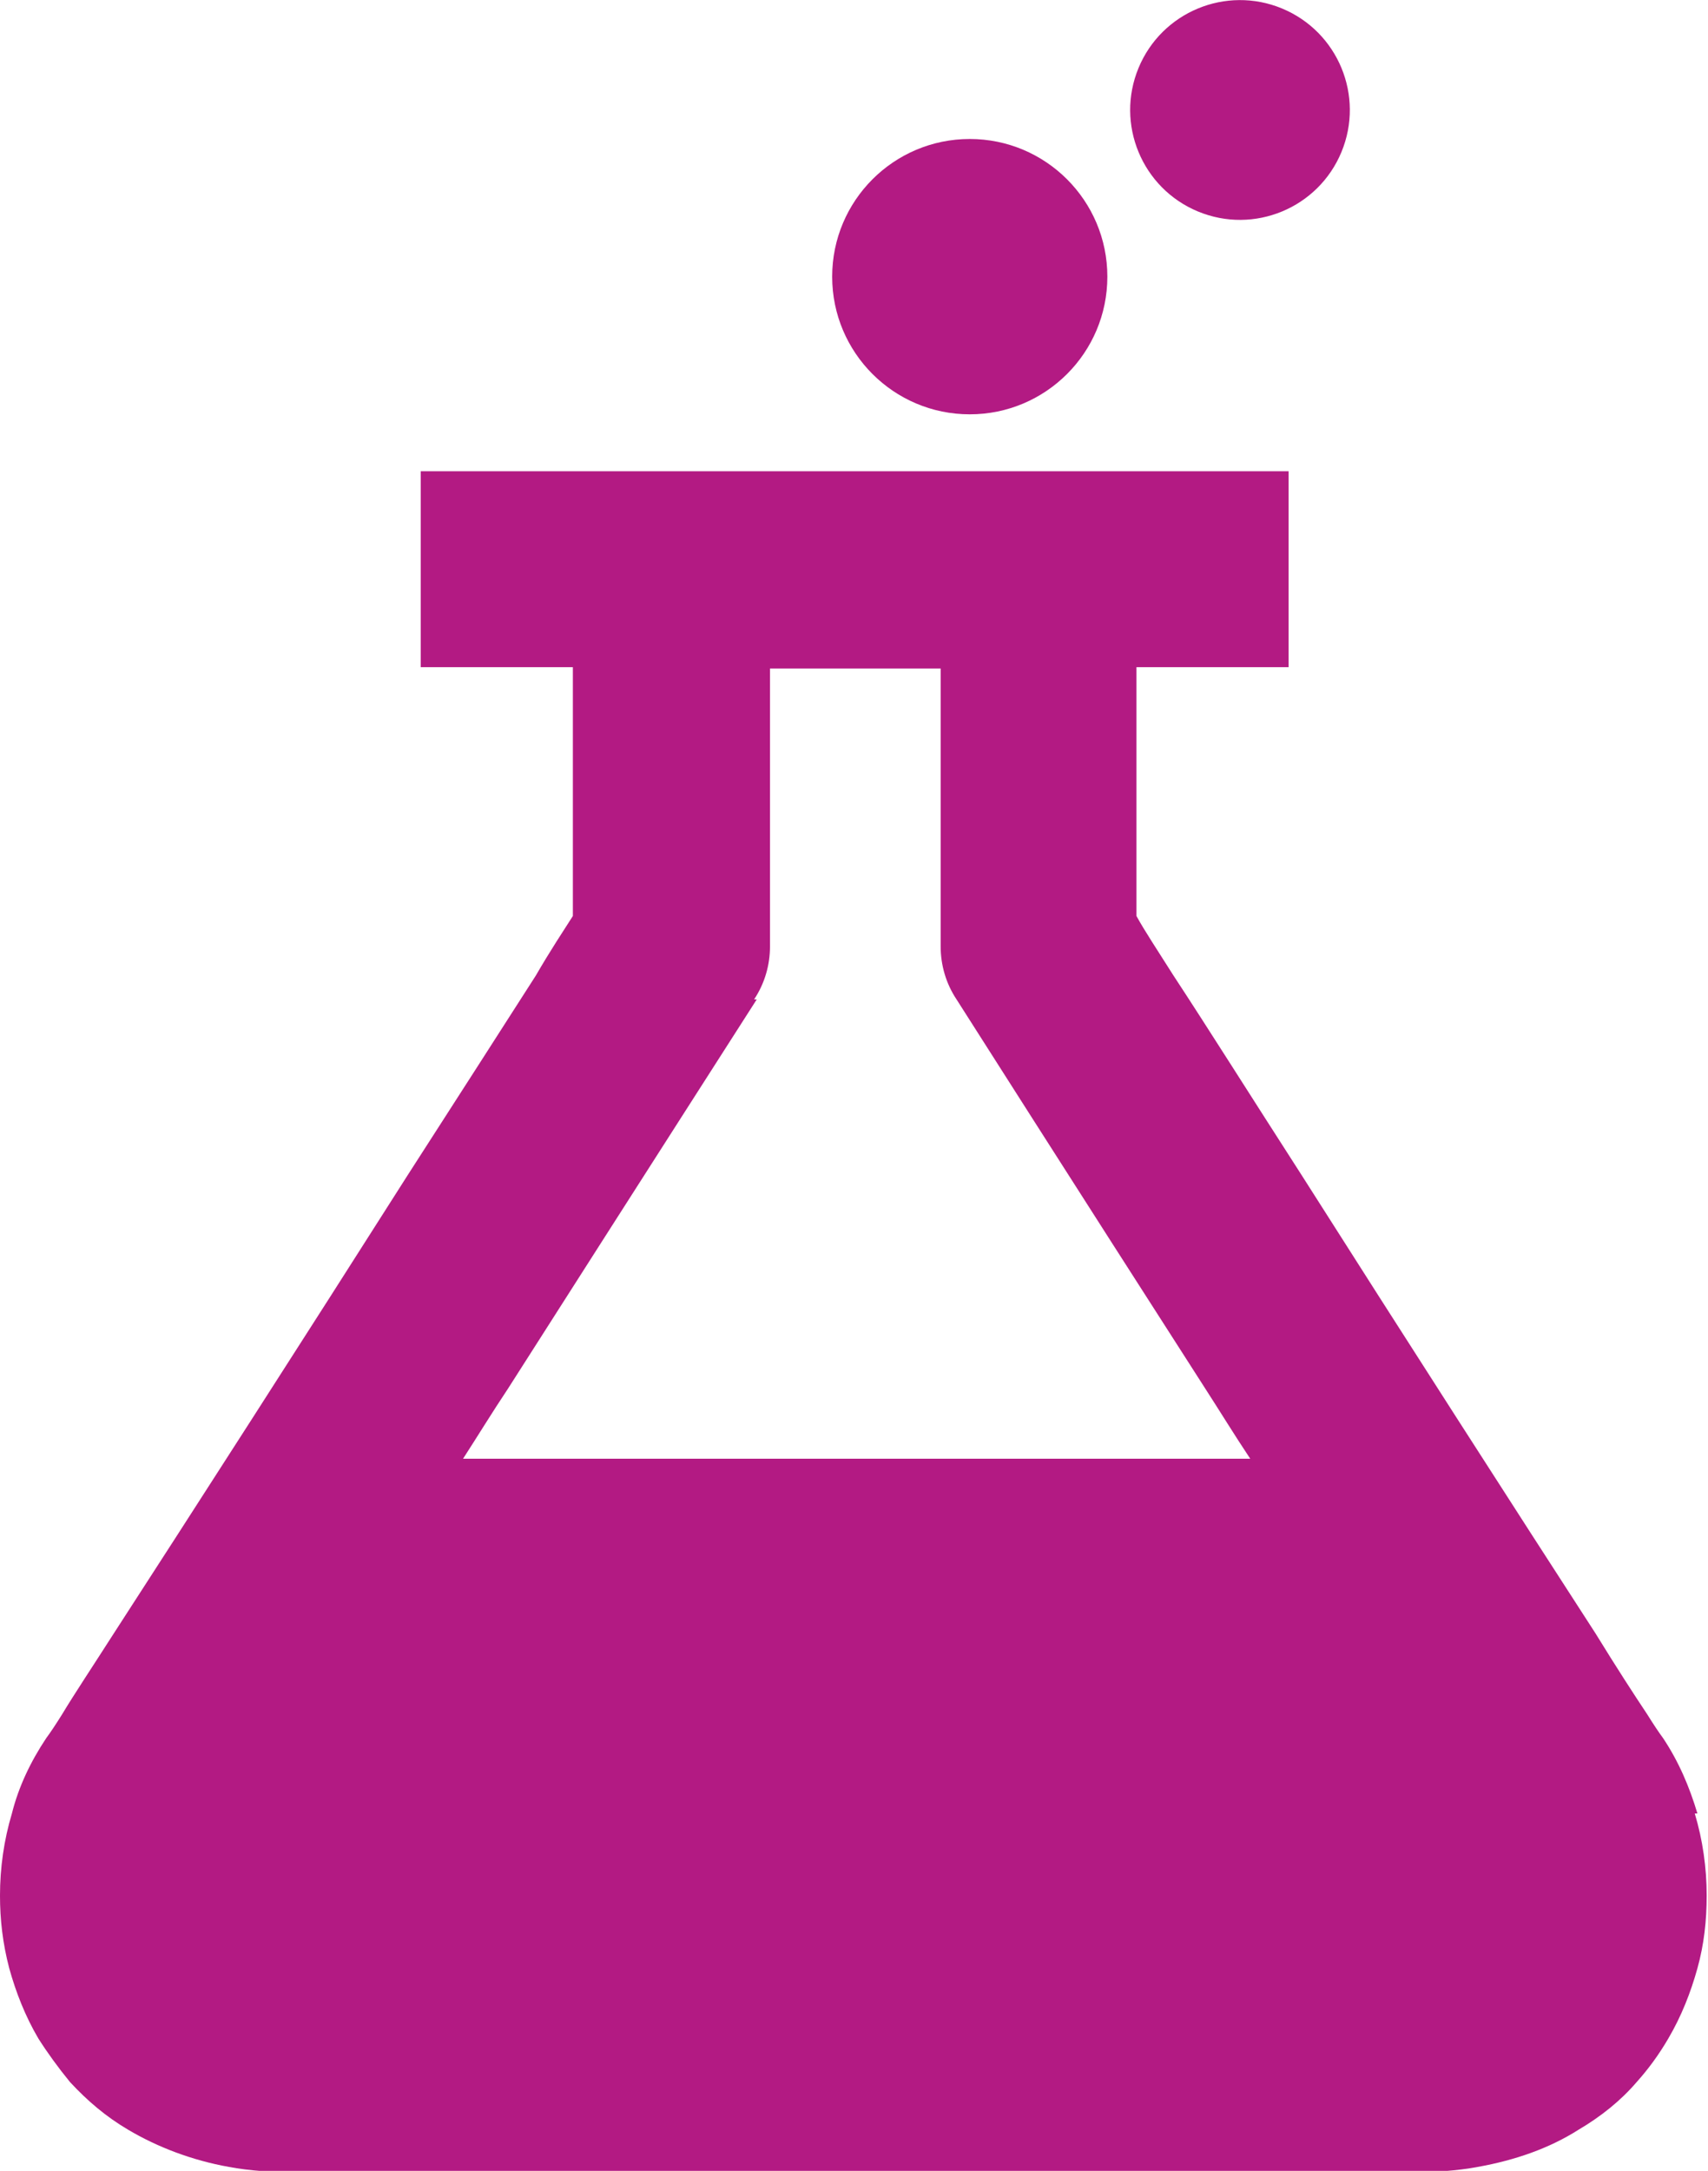 <?xml version="1.0" encoding="UTF-8"?> <svg xmlns="http://www.w3.org/2000/svg" version="1.1" viewBox="0 0 129.1 164"><defs><style> .cls-1 { fill: #b31a83; } </style></defs><g><g id="Layer_1"><g><path class="cls-1" d="M128.3,137c-.6-2-1.4-3.9-2.6-5.7-.3-.4-.7-1-1.2-1.8-1-1.5-2.3-3.5-3.9-6.1-5.7-8.8-14.7-22.8-22.2-34.6-3.8-5.9-7.2-11.3-9.7-15.1-1.2-1.9-2.2-3.4-2.8-4.5v-18.8h11.5v-14.8H31.8v14.8h11.5v18.8c-.7,1.1-1.7,2.6-2.8,4.5-2.5,3.9-5.9,9.2-9.7,15.1-7.5,11.8-16.5,25.8-22.2,34.6-1.6,2.5-3,4.6-3.9,6.1-.5.8-.9,1.4-1.2,1.8-1.2,1.8-2.1,3.7-2.6,5.7-.6,2-.9,4.1-.9,6.2,0,1.8.2,3.6.7,5.5.5,1.8,1.2,3.6,2.2,5.3.7,1.1,1.5,2.2,2.4,3.3,1.3,1.4,2.7,2.6,4.4,3.6,2.2,1.3,4.8,2.3,7.6,2.8,1.6.3,3.3.4,5,.4h84.4c1.7,0,3.4-.1,5-.4,2.8-.5,5.4-1.4,7.6-2.8,1.7-1,3.2-2.2,4.4-3.6.9-1,1.7-2.1,2.4-3.3,1-1.7,1.7-3.5,2.2-5.3.5-1.8.7-3.6.7-5.5,0-2.1-.3-4.2-.9-6.2ZM57,75.5c.8-1.2,1.2-2.6,1.2-4v-21h12.9v21c0,1.4.4,2.8,1.2,4,0,0,9.1,14.3,18.8,29.4,1.1,1.7,2.2,3.5,3.4,5.3h-59.5c1.1-1.7,2.2-3.5,3.4-5.3,9.7-15.2,18.8-29.4,18.8-29.4Z"></path><circle class="cls-1" cx="73.3" cy="20.9" r="10.4"></circle><circle class="cls-1" cx="93.7" cy="8.3" r="8.3" transform="translate(50.2 91.7) rotate(-67.5)"></circle></g></g></g></svg> 